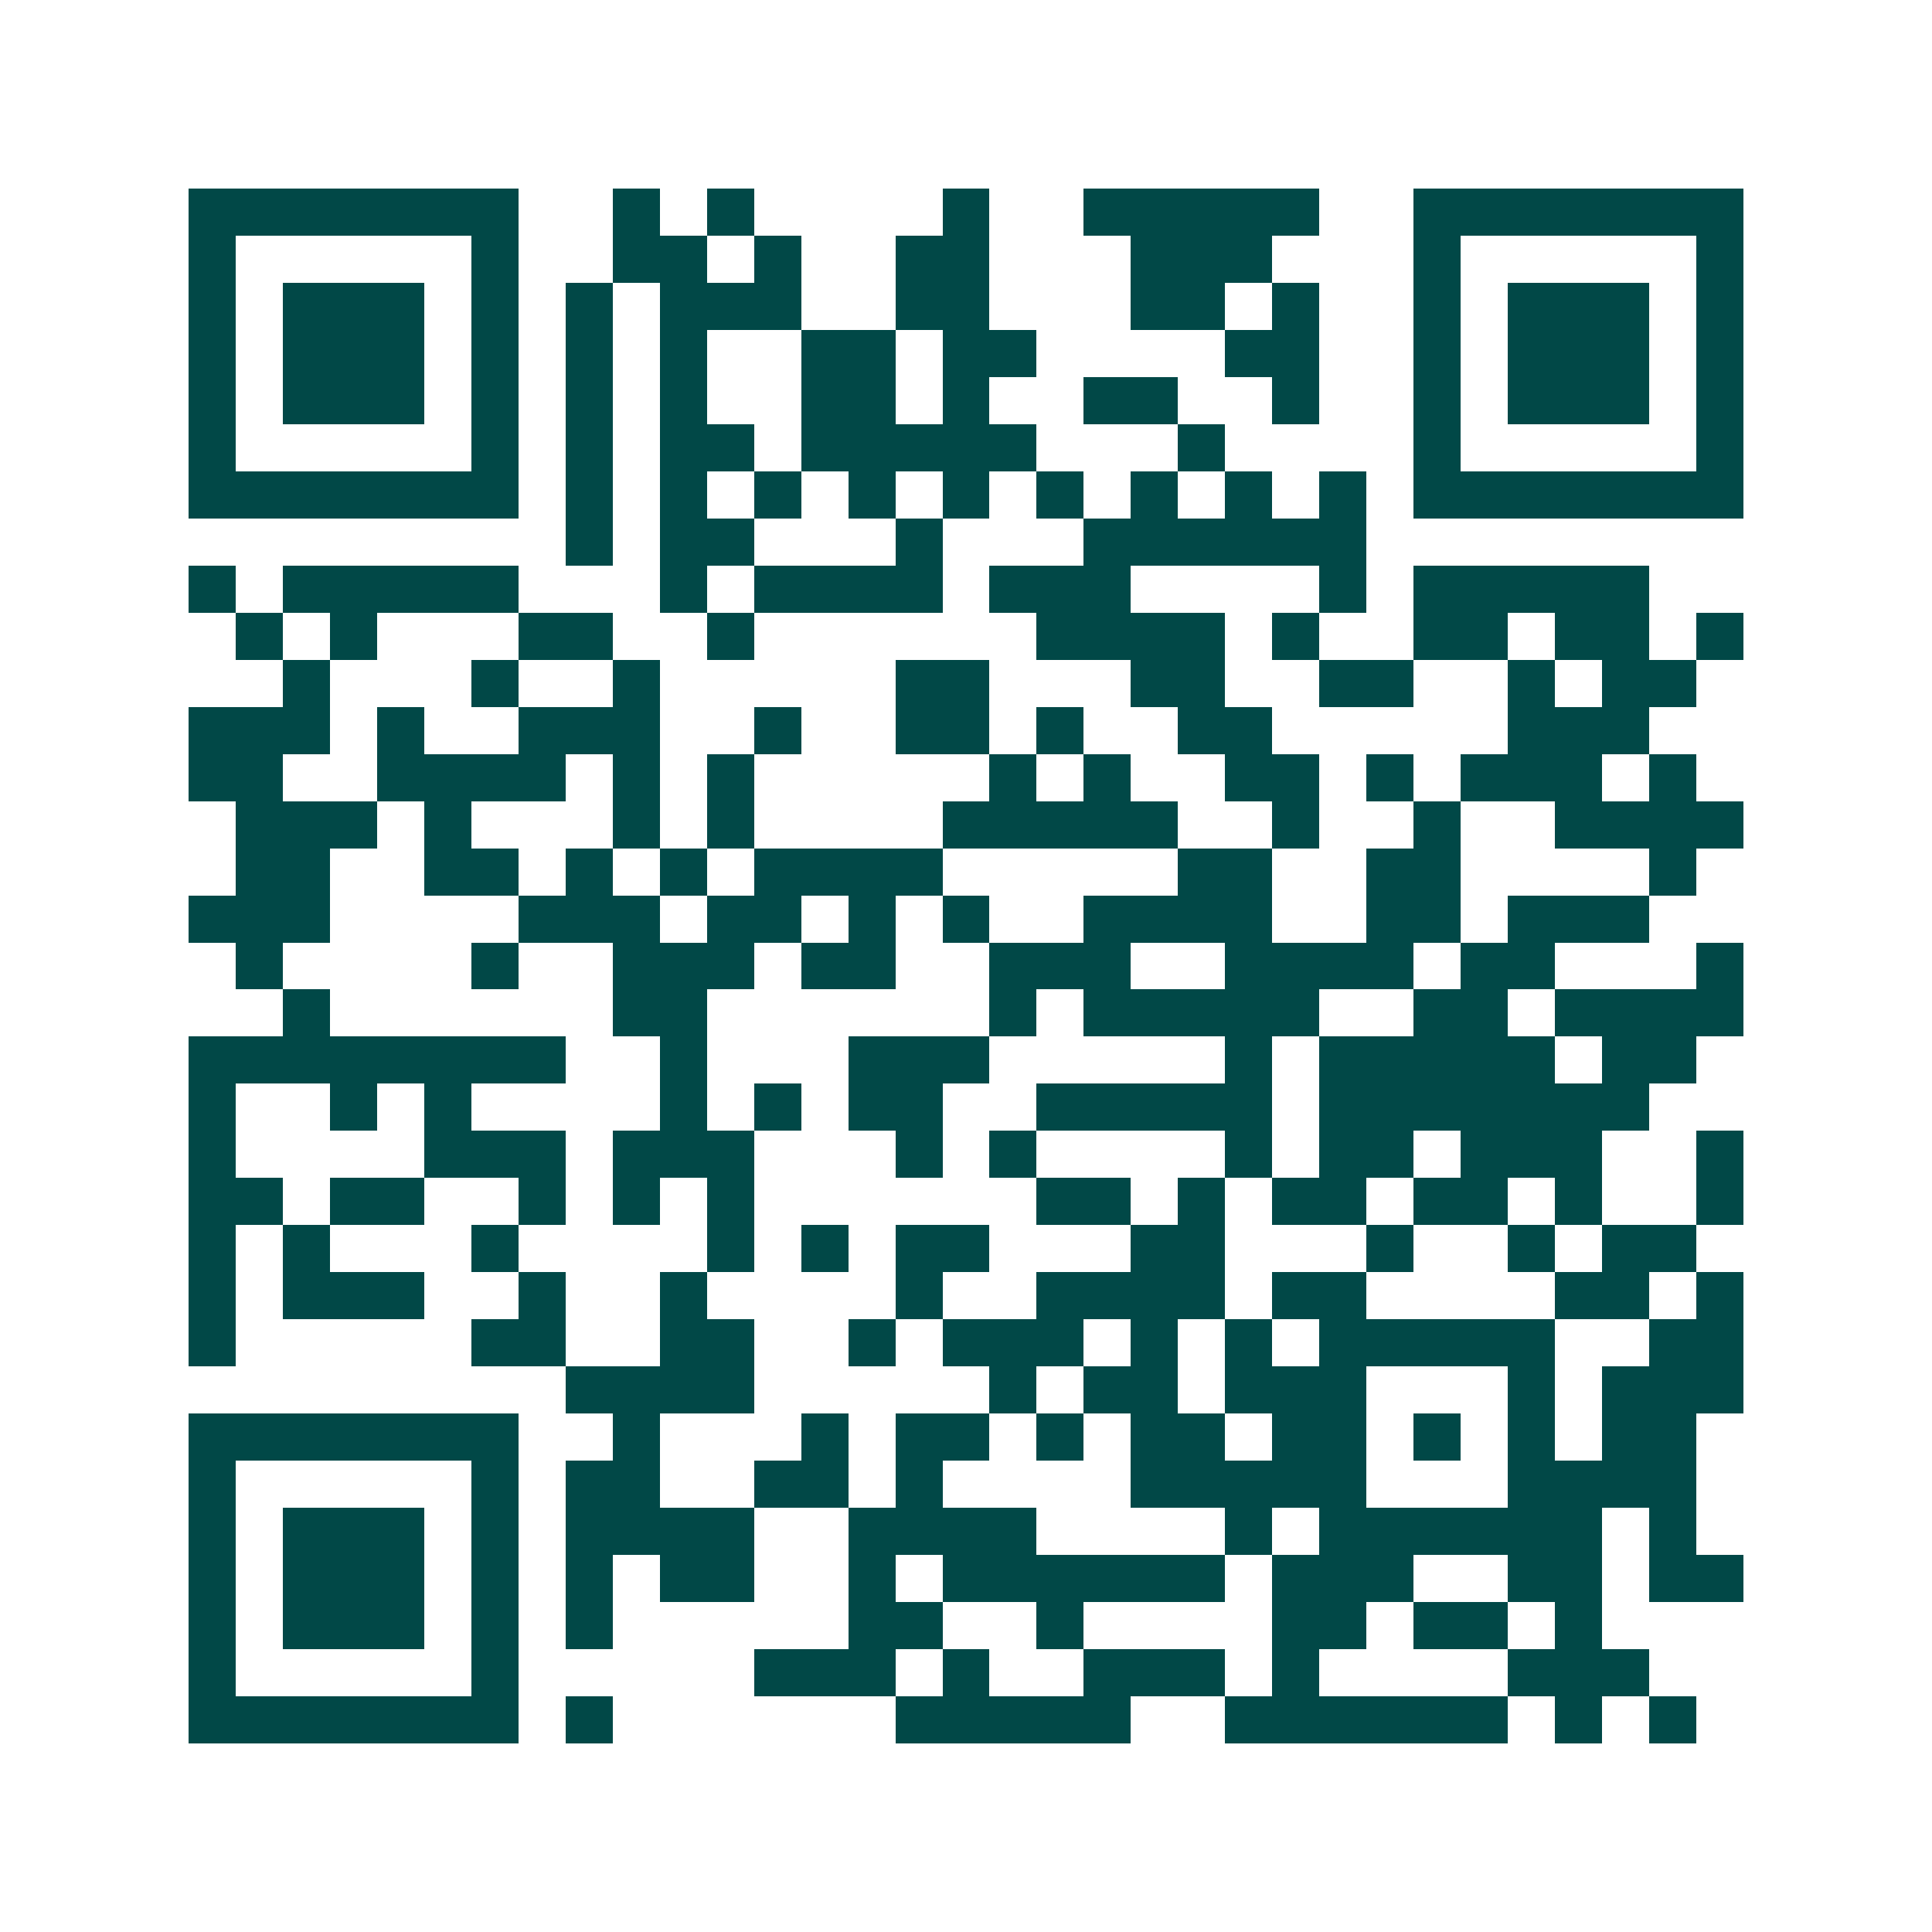 <svg xmlns="http://www.w3.org/2000/svg" width="200" height="200" viewBox="0 0 41 41" shape-rendering="crispEdges"><path fill="#ffffff" d="M0 0h41v41H0z"/><path stroke="#014847" d="M4 4.5h7m2 0h1m1 0h1m4 0h1m2 0h5m2 0h7M4 5.5h1m5 0h1m2 0h2m1 0h1m2 0h2m3 0h3m3 0h1m5 0h1M4 6.5h1m1 0h3m1 0h1m1 0h1m1 0h3m2 0h2m3 0h2m1 0h1m2 0h1m1 0h3m1 0h1M4 7.5h1m1 0h3m1 0h1m1 0h1m1 0h1m2 0h2m1 0h2m4 0h2m2 0h1m1 0h3m1 0h1M4 8.5h1m1 0h3m1 0h1m1 0h1m1 0h1m2 0h2m1 0h1m2 0h2m2 0h1m2 0h1m1 0h3m1 0h1M4 9.5h1m5 0h1m1 0h1m1 0h2m1 0h5m3 0h1m4 0h1m5 0h1M4 10.5h7m1 0h1m1 0h1m1 0h1m1 0h1m1 0h1m1 0h1m1 0h1m1 0h1m1 0h1m1 0h7M12 11.5h1m1 0h2m3 0h1m3 0h6M4 12.5h1m1 0h5m3 0h1m1 0h4m1 0h3m4 0h1m1 0h5M5 13.5h1m1 0h1m3 0h2m2 0h1m6 0h4m1 0h1m2 0h2m1 0h2m1 0h1M6 14.5h1m3 0h1m2 0h1m5 0h2m3 0h2m2 0h2m2 0h1m1 0h2M4 15.5h3m1 0h1m2 0h3m2 0h1m2 0h2m1 0h1m2 0h2m5 0h3M4 16.5h2m2 0h4m1 0h1m1 0h1m5 0h1m1 0h1m2 0h2m1 0h1m1 0h3m1 0h1M5 17.5h3m1 0h1m3 0h1m1 0h1m4 0h5m2 0h1m2 0h1m2 0h4M5 18.5h2m2 0h2m1 0h1m1 0h1m1 0h4m5 0h2m2 0h2m4 0h1M4 19.5h3m4 0h3m1 0h2m1 0h1m1 0h1m2 0h4m2 0h2m1 0h3M5 20.5h1m4 0h1m2 0h3m1 0h2m2 0h3m2 0h4m1 0h2m3 0h1M6 21.5h1m6 0h2m6 0h1m1 0h5m2 0h2m1 0h4M4 22.5h8m2 0h1m3 0h3m5 0h1m1 0h5m1 0h2M4 23.5h1m2 0h1m1 0h1m4 0h1m1 0h1m1 0h2m2 0h5m1 0h7M4 24.5h1m4 0h3m1 0h3m3 0h1m1 0h1m4 0h1m1 0h2m1 0h3m2 0h1M4 25.5h2m1 0h2m2 0h1m1 0h1m1 0h1m6 0h2m1 0h1m1 0h2m1 0h2m1 0h1m2 0h1M4 26.5h1m1 0h1m3 0h1m4 0h1m1 0h1m1 0h2m3 0h2m3 0h1m2 0h1m1 0h2M4 27.5h1m1 0h3m2 0h1m2 0h1m4 0h1m2 0h4m1 0h2m4 0h2m1 0h1M4 28.5h1m5 0h2m2 0h2m2 0h1m1 0h3m1 0h1m1 0h1m1 0h5m2 0h2M12 29.5h4m5 0h1m1 0h2m1 0h3m3 0h1m1 0h3M4 30.5h7m2 0h1m3 0h1m1 0h2m1 0h1m1 0h2m1 0h2m1 0h1m1 0h1m1 0h2M4 31.5h1m5 0h1m1 0h2m2 0h2m1 0h1m4 0h5m3 0h4M4 32.5h1m1 0h3m1 0h1m1 0h4m2 0h4m4 0h1m1 0h6m1 0h1M4 33.5h1m1 0h3m1 0h1m1 0h1m1 0h2m2 0h1m1 0h6m1 0h3m2 0h2m1 0h2M4 34.5h1m1 0h3m1 0h1m1 0h1m5 0h2m2 0h1m4 0h2m1 0h2m1 0h1M4 35.5h1m5 0h1m5 0h3m1 0h1m2 0h3m1 0h1m4 0h3M4 36.5h7m1 0h1m6 0h5m2 0h6m1 0h1m1 0h1"/></svg>
